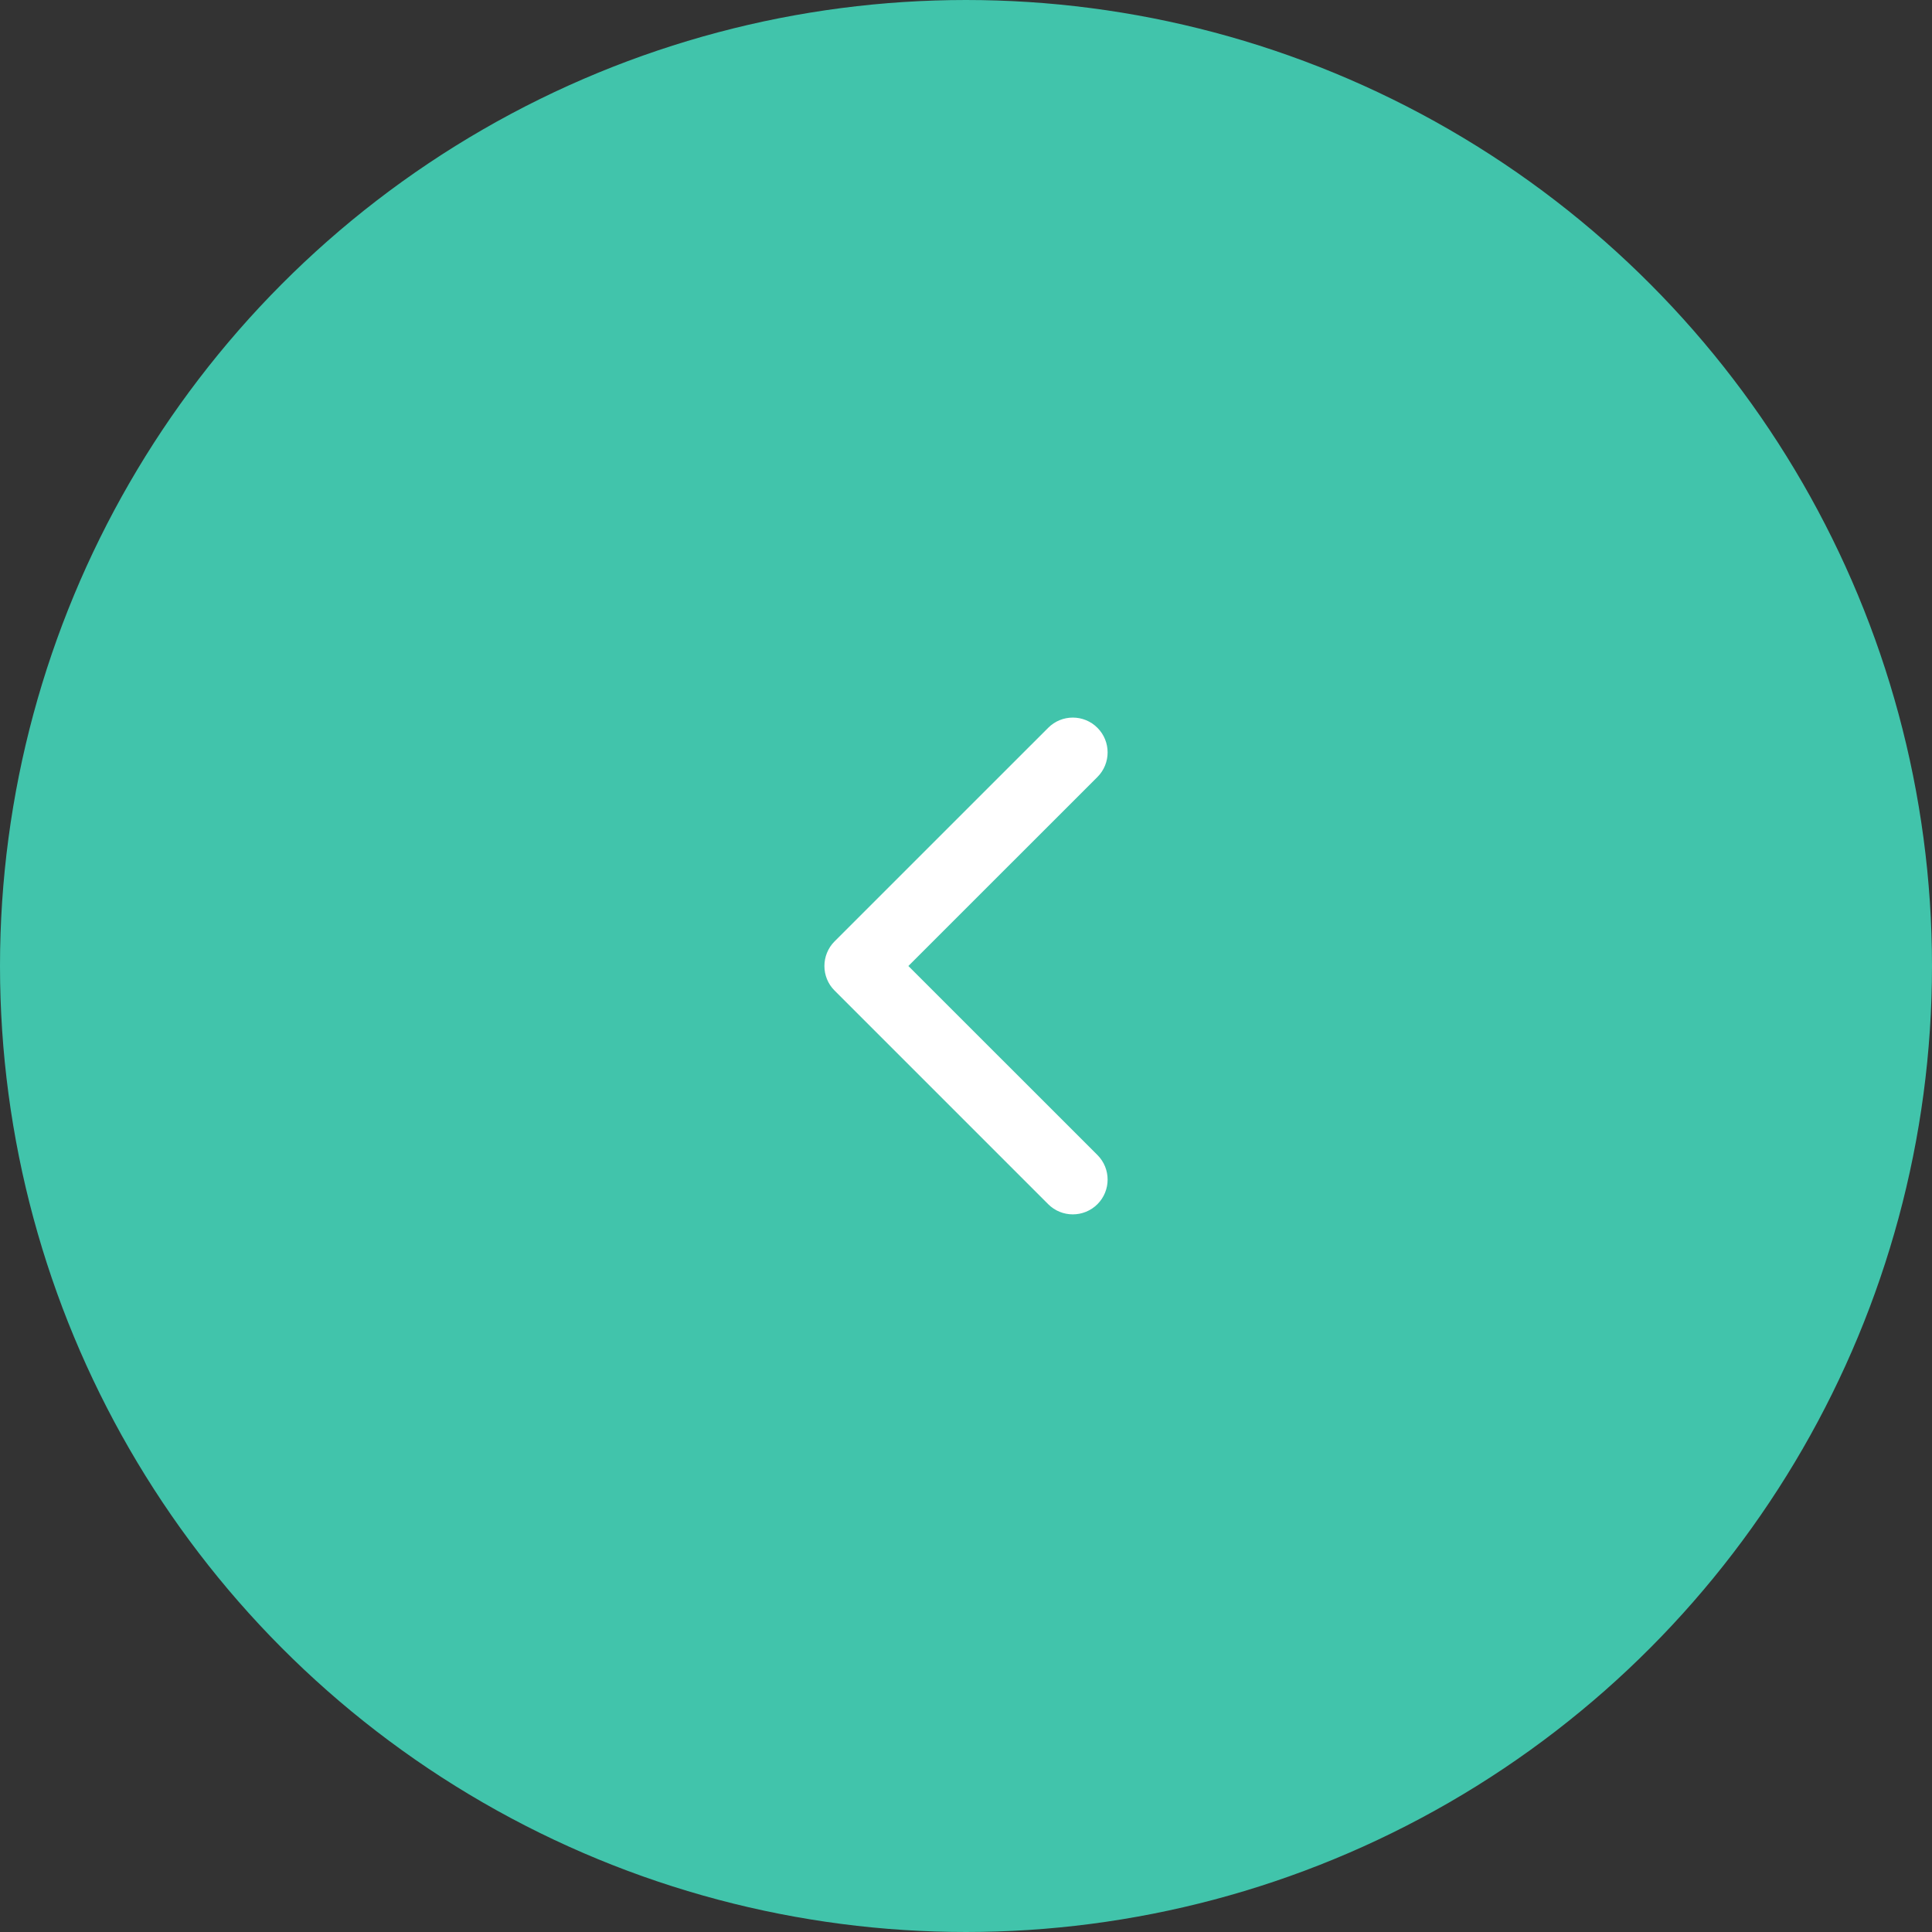 <svg width="35" height="35" viewBox="0 0 35 35" fill="none" xmlns="http://www.w3.org/2000/svg">
<rect x="0" y="0" width="35" height="35" fill="#333333" stroke="none"/>
<circle cx="17.5" cy="17.5" r="17" transform="rotate(180 17.5 17.5)" fill="#41C4AB" stroke="#41C4AB"/>
<g clip-path="url(#clip0)">
<path d="M14.935 17.5C14.935 17.339 14.996 17.177 15.119 17.054L18.989 13.185C19.235 12.938 19.635 12.938 19.881 13.185C20.127 13.431 20.127 13.83 19.881 14.076L16.456 17.5L19.881 20.924C20.127 21.17 20.127 21.569 19.881 21.815C19.634 22.061 19.235 22.061 18.989 21.815L15.119 17.945C14.996 17.823 14.935 17.661 14.935 17.5Z" fill="white"/>
</g>
<defs>
<clipPath id="clip0">
<rect width="9" height="9" fill="white" transform="translate(22 13) rotate(90)"/>
</clipPath>
</defs>
</svg>
